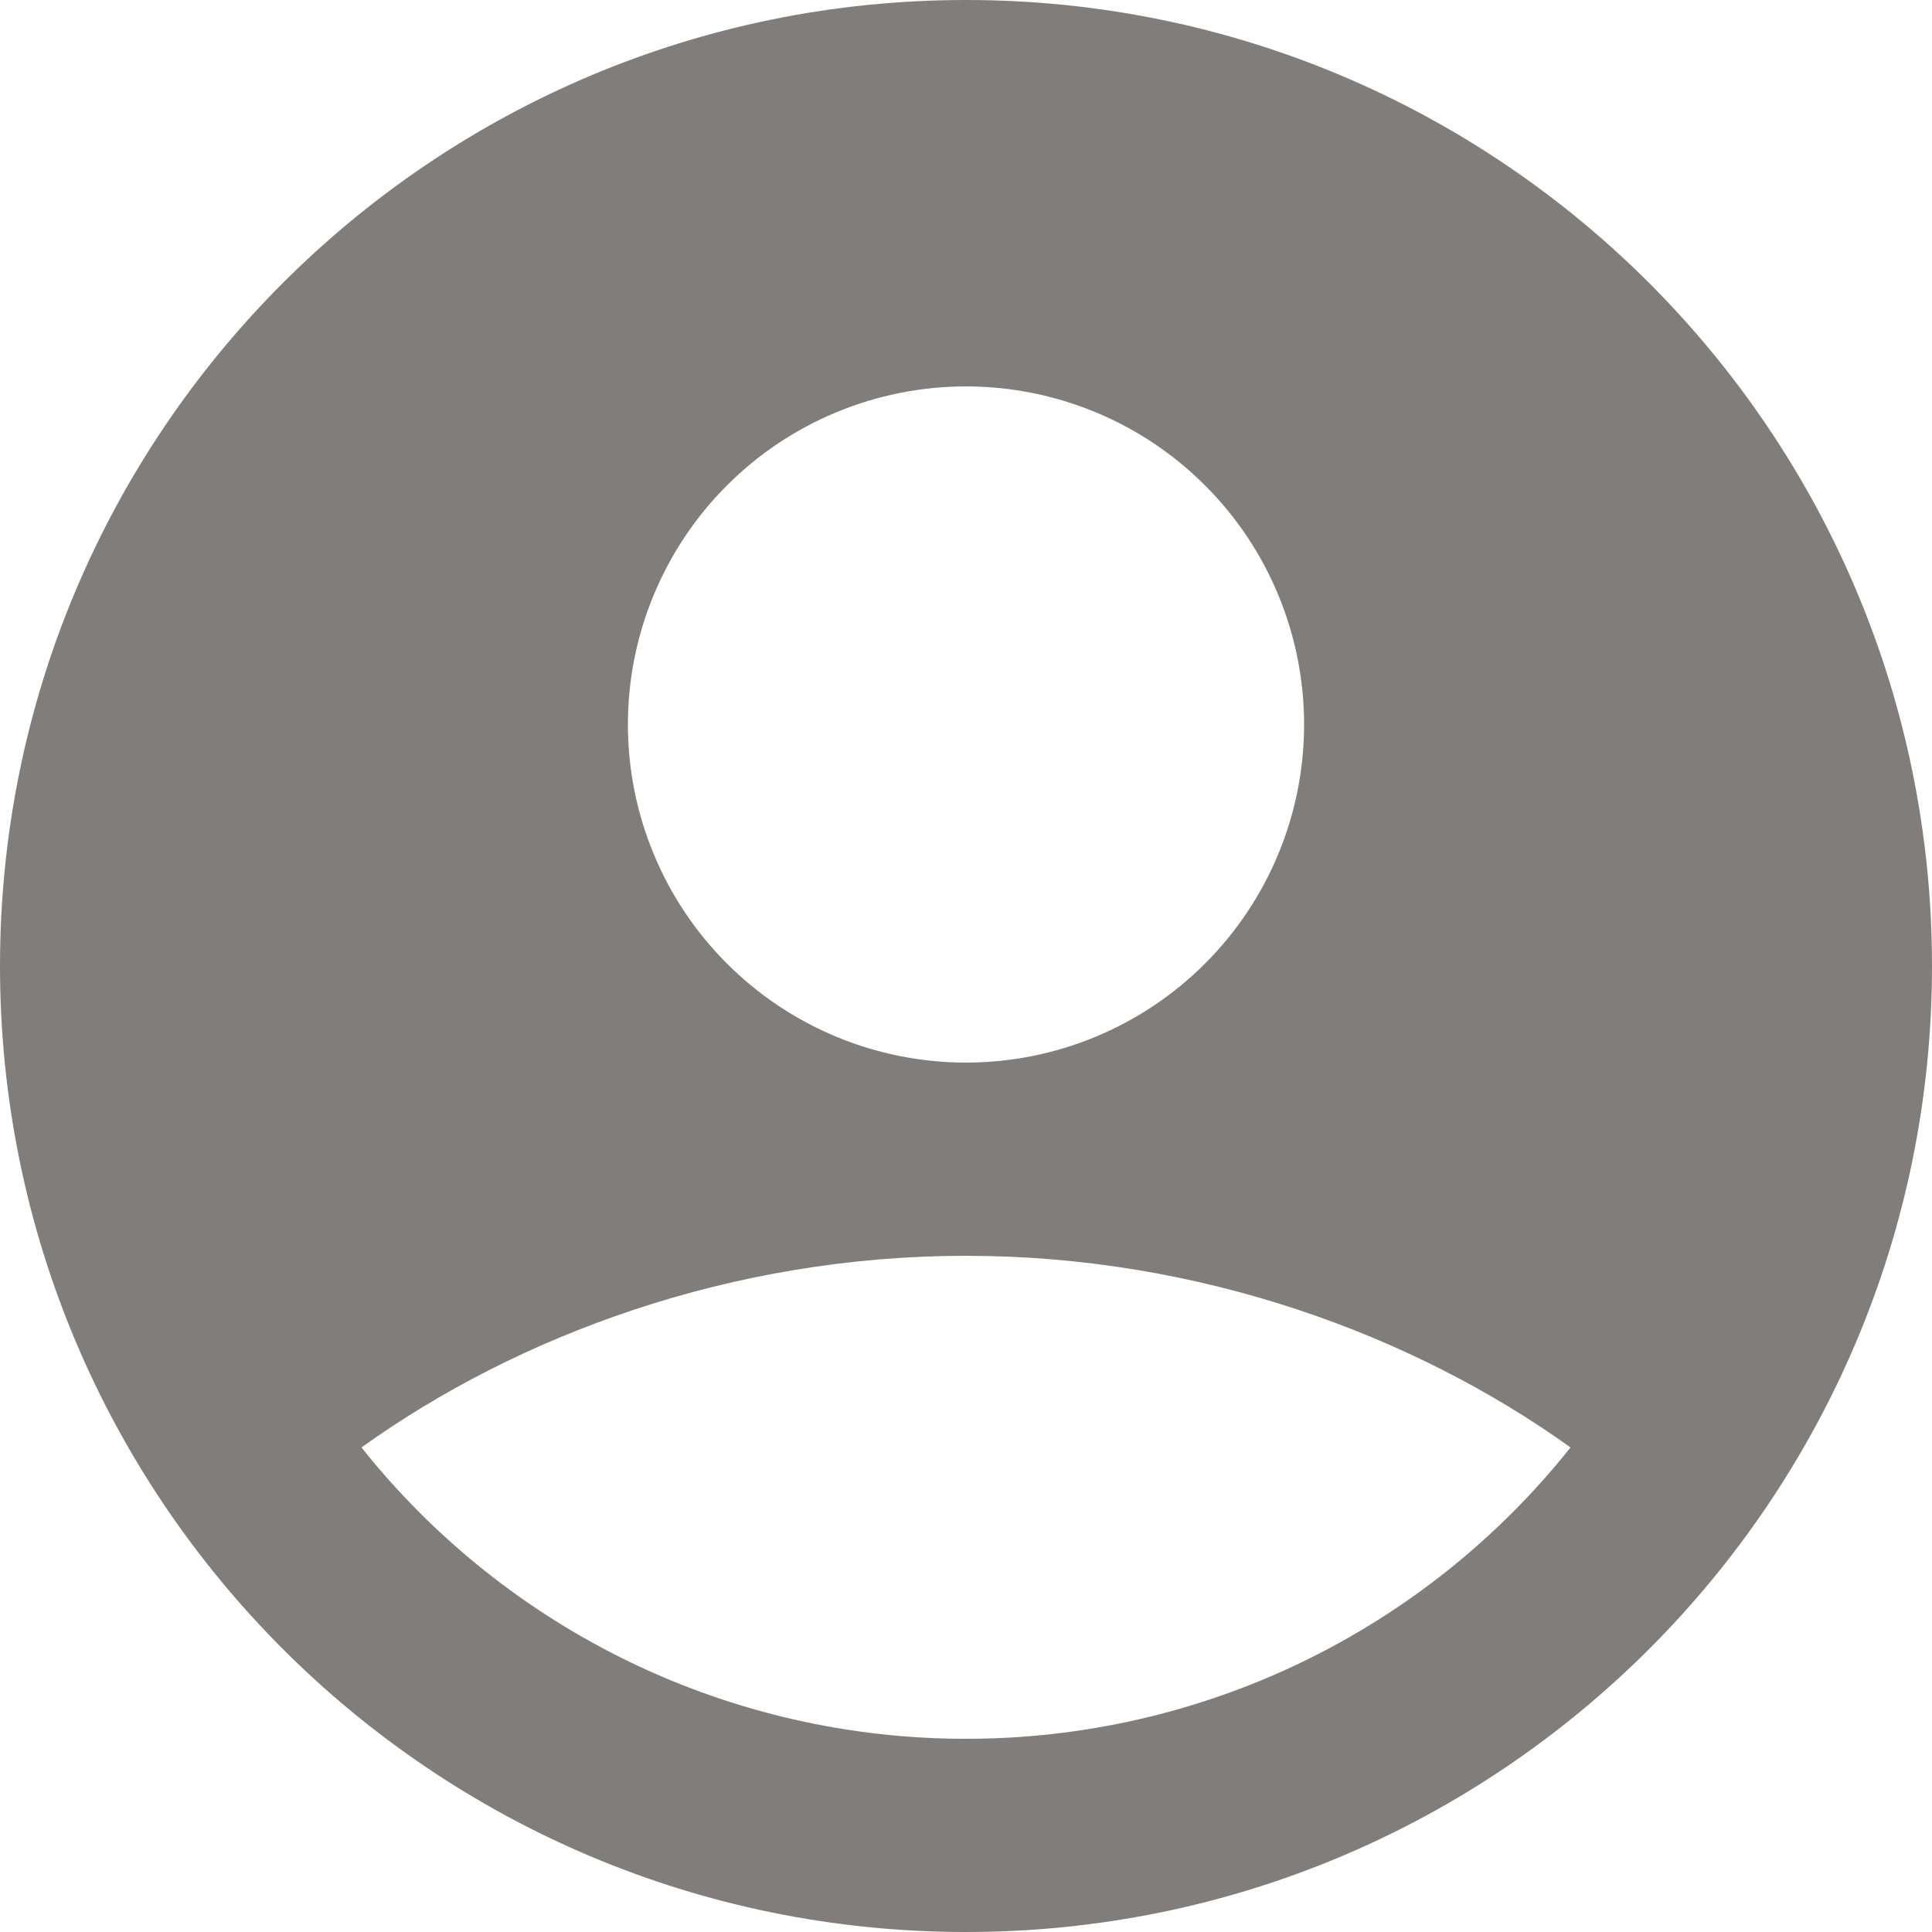 <svg width="30" height="30" viewBox="0 0 30 30" fill="none" xmlns="http://www.w3.org/2000/svg">
<path fill-rule="evenodd" clip-rule="evenodd" d="M15 0C6.715 0 0 6.715 0 15C0 23.285 6.715 30 15 30C23.285 30 30 23.285 30 15C30 6.715 23.285 0 15 0ZM9.75 11.25C9.75 10.561 9.886 9.878 10.15 9.241C10.414 8.604 10.8 8.025 11.288 7.538C11.775 7.05 12.354 6.663 12.991 6.4C13.628 6.136 14.311 6 15 6C15.689 6 16.372 6.136 17.009 6.4C17.646 6.663 18.225 7.05 18.712 7.538C19.2 8.025 19.587 8.604 19.85 9.241C20.114 9.878 20.25 10.561 20.25 11.25C20.25 12.642 19.697 13.978 18.712 14.962C17.728 15.947 16.392 16.5 15 16.5C13.608 16.5 12.272 15.947 11.288 14.962C10.303 13.978 9.75 12.642 9.75 11.25ZM24.387 22.476C23.264 23.888 21.836 25.028 20.211 25.812C18.585 26.595 16.804 27.001 15 27C13.196 27.001 11.415 26.595 9.789 25.812C8.164 25.028 6.736 23.888 5.613 22.476C8.044 20.732 11.363 19.5 15 19.5C18.637 19.5 21.956 20.732 24.387 22.476Z" fill="#817D7A"/>
</svg>
